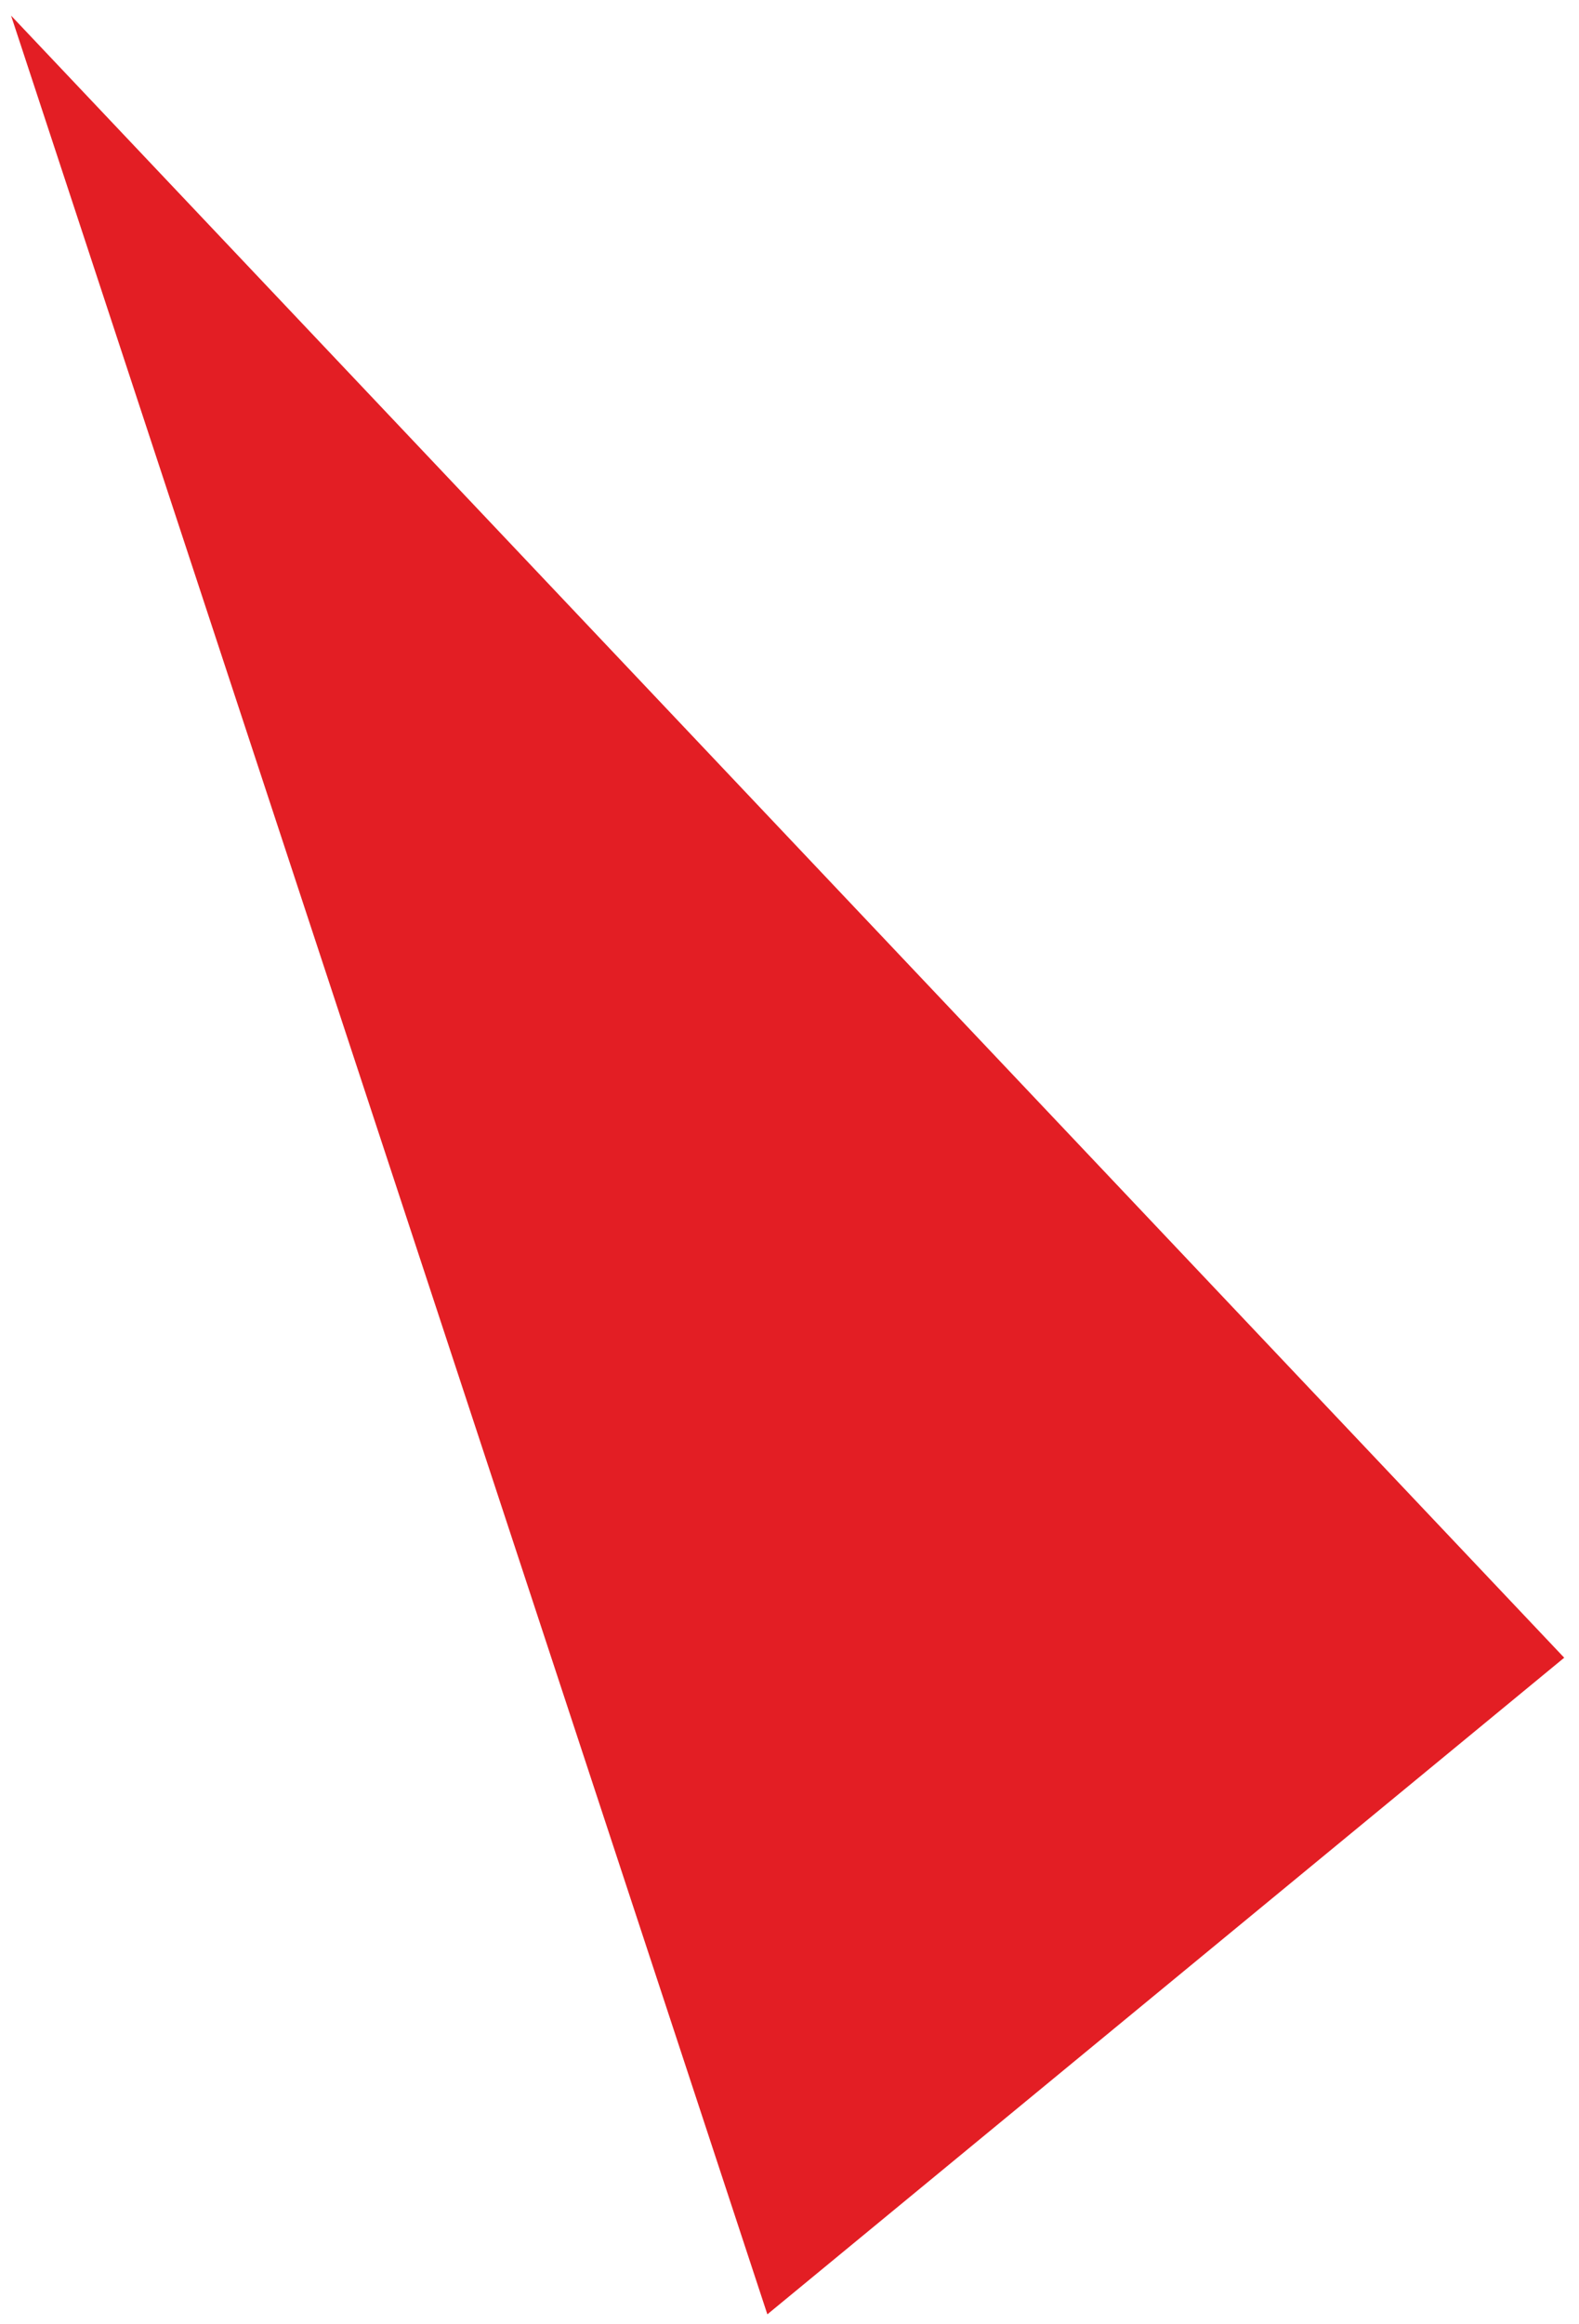 <?xml version="1.0" encoding="UTF-8"?> <svg xmlns="http://www.w3.org/2000/svg" width="87" height="128" viewBox="0 0 87 128" fill="none"><path fill-rule="evenodd" clip-rule="evenodd" d="M42.28 127.462L86.185 91.299L0.61 0.86L42.28 127.462Z" fill="#E31E24"></path></svg> 